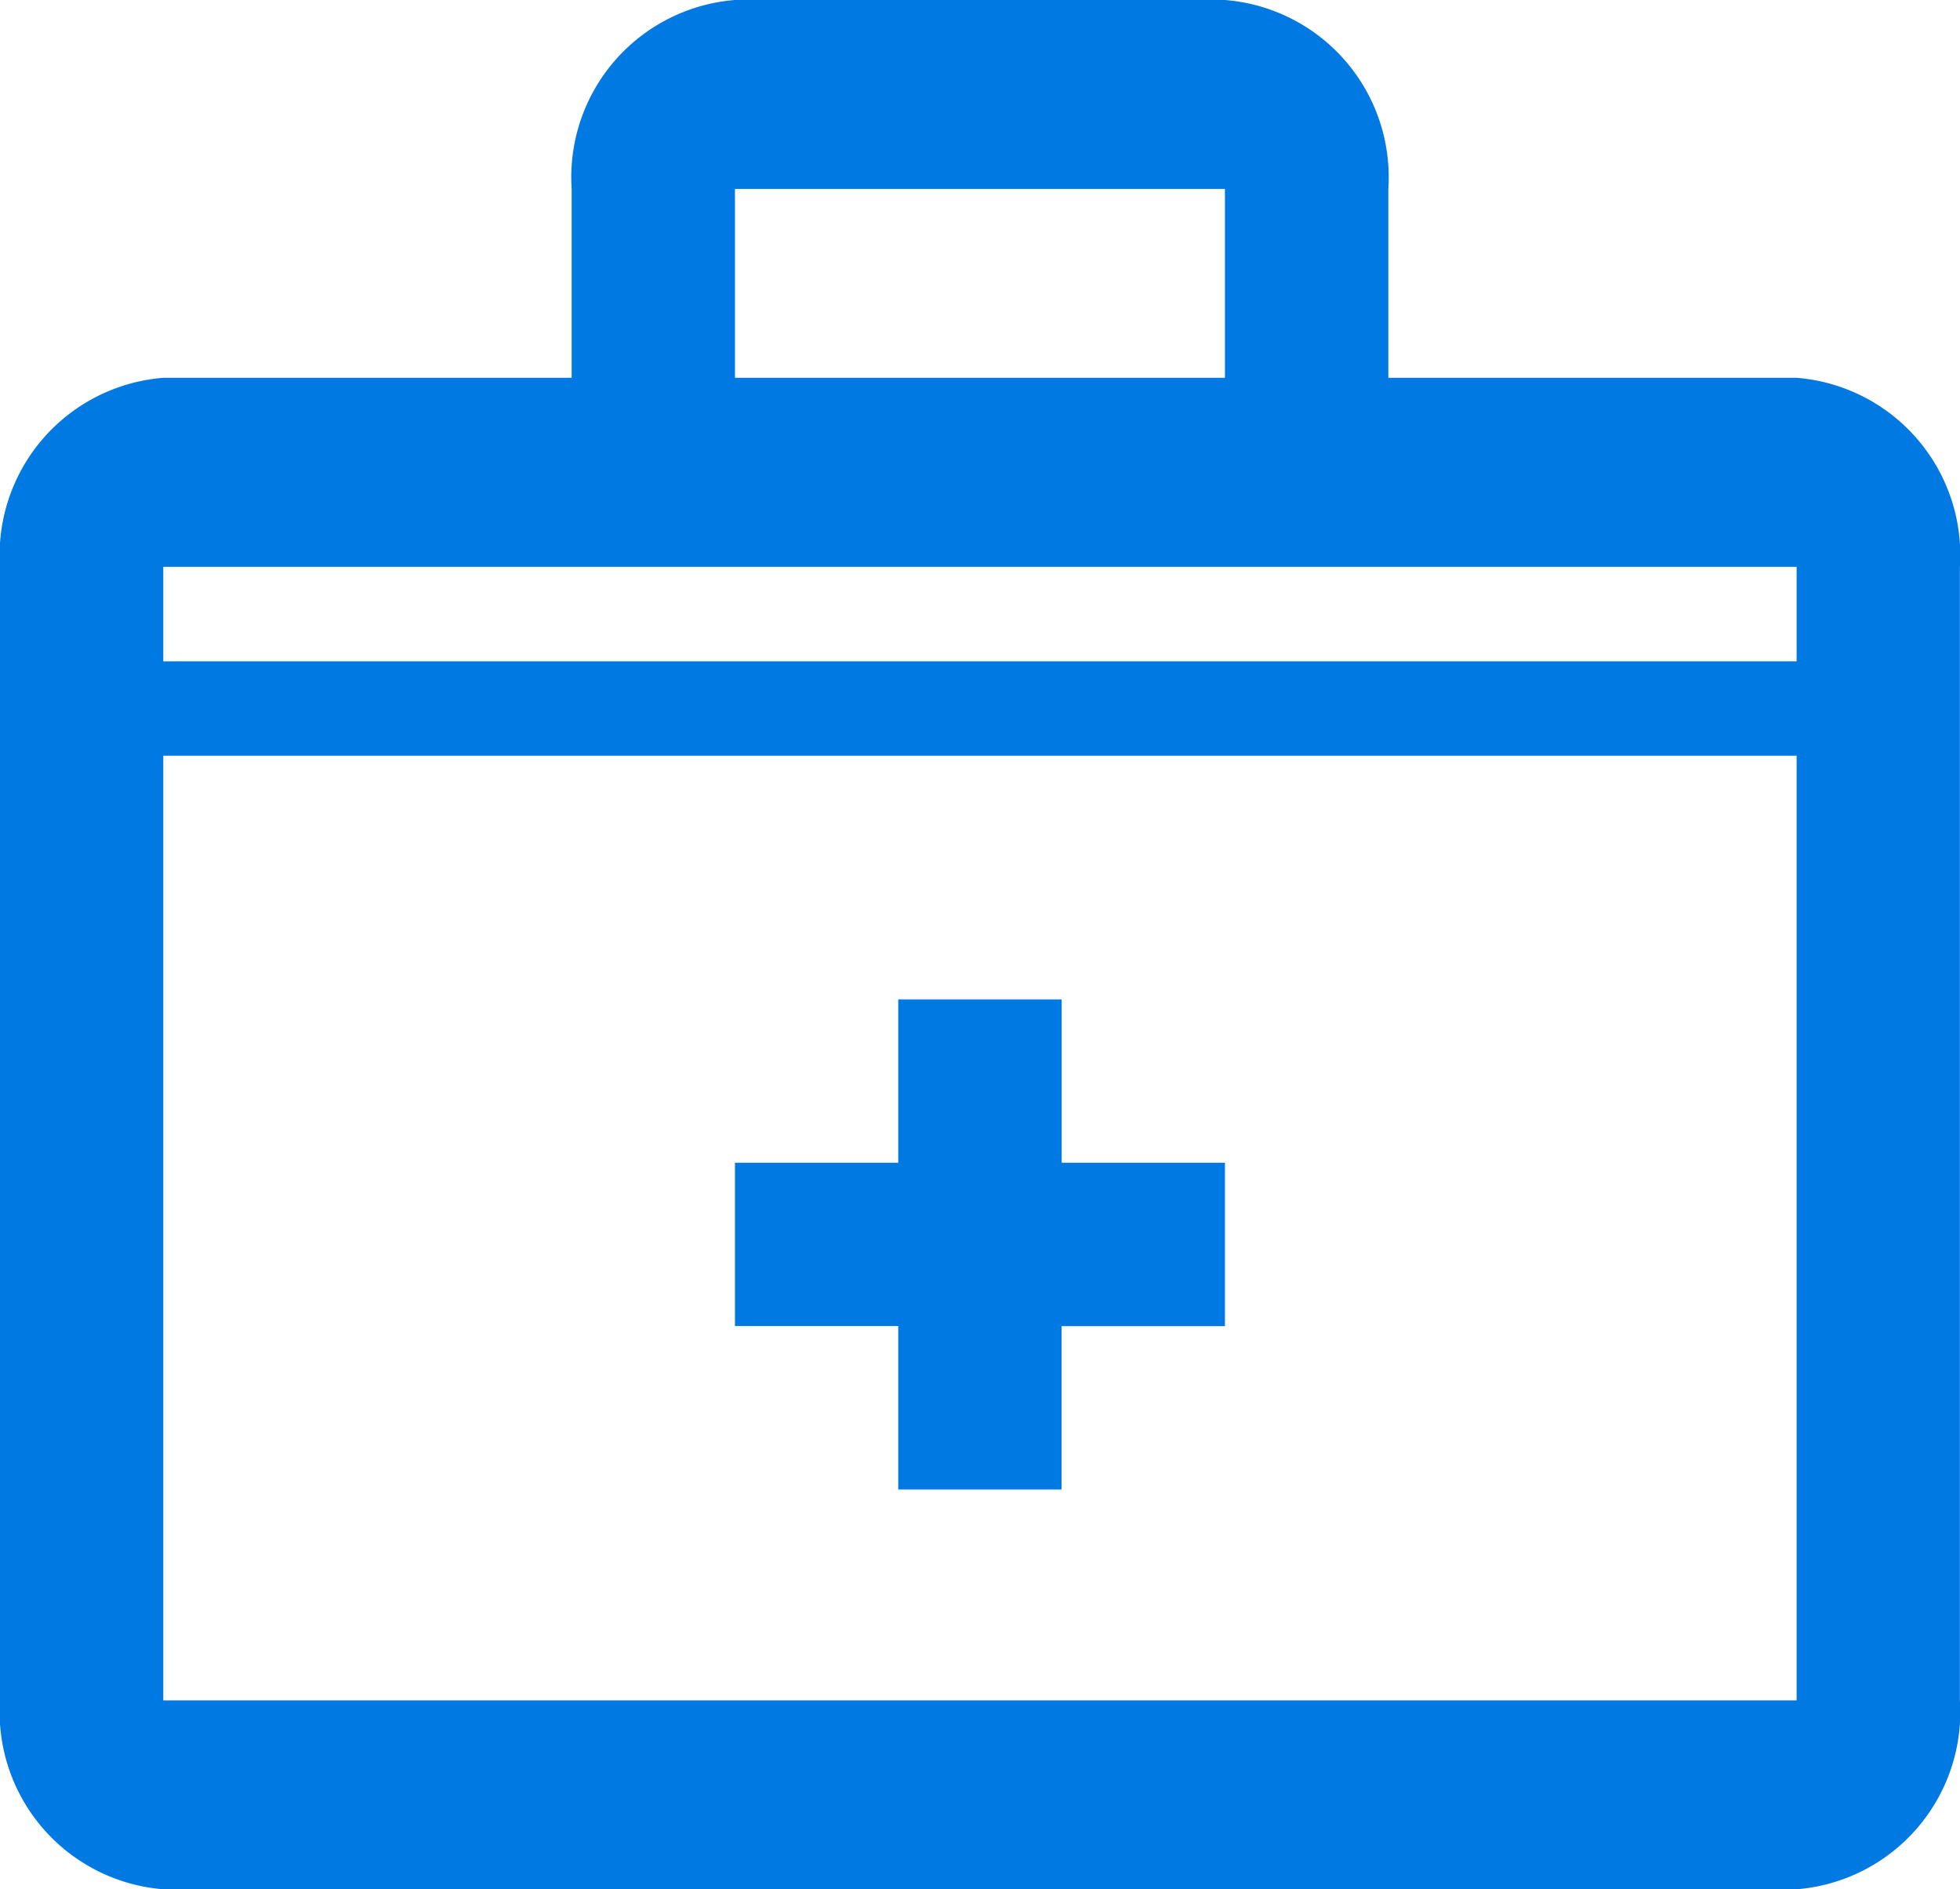 <svg xmlns="http://www.w3.org/2000/svg" width="19.001" height="18.312" viewBox="0 0 19.001 18.312"><g transform="translate(0 0)"><path d="M17.417,5.662H13.459V3.831A1.723,1.723,0,0,0,11.875,2H7.125A1.723,1.723,0,0,0,5.542,3.831V5.662H1.583A1.723,1.723,0,0,0,0,7.494V18.481a1.723,1.723,0,0,0,1.583,1.831H17.417A1.723,1.723,0,0,0,19,18.481V7.494A1.723,1.723,0,0,0,17.417,5.662ZM7.125,3.831h4.75V5.662H7.125ZM17.417,7.494v.916H1.583V7.494Zm0,10.987H1.583V9.325H17.417v9.156Z" transform="translate(0 -2)" fill="#0079e2"/><path d="M12.167,12H10.583v1.583H9v1.583h1.583V16.75h1.583V15.167H13.75V13.583H12.167Z" transform="translate(-1.875 -2.313)" fill="#0079e2"/></g></svg>